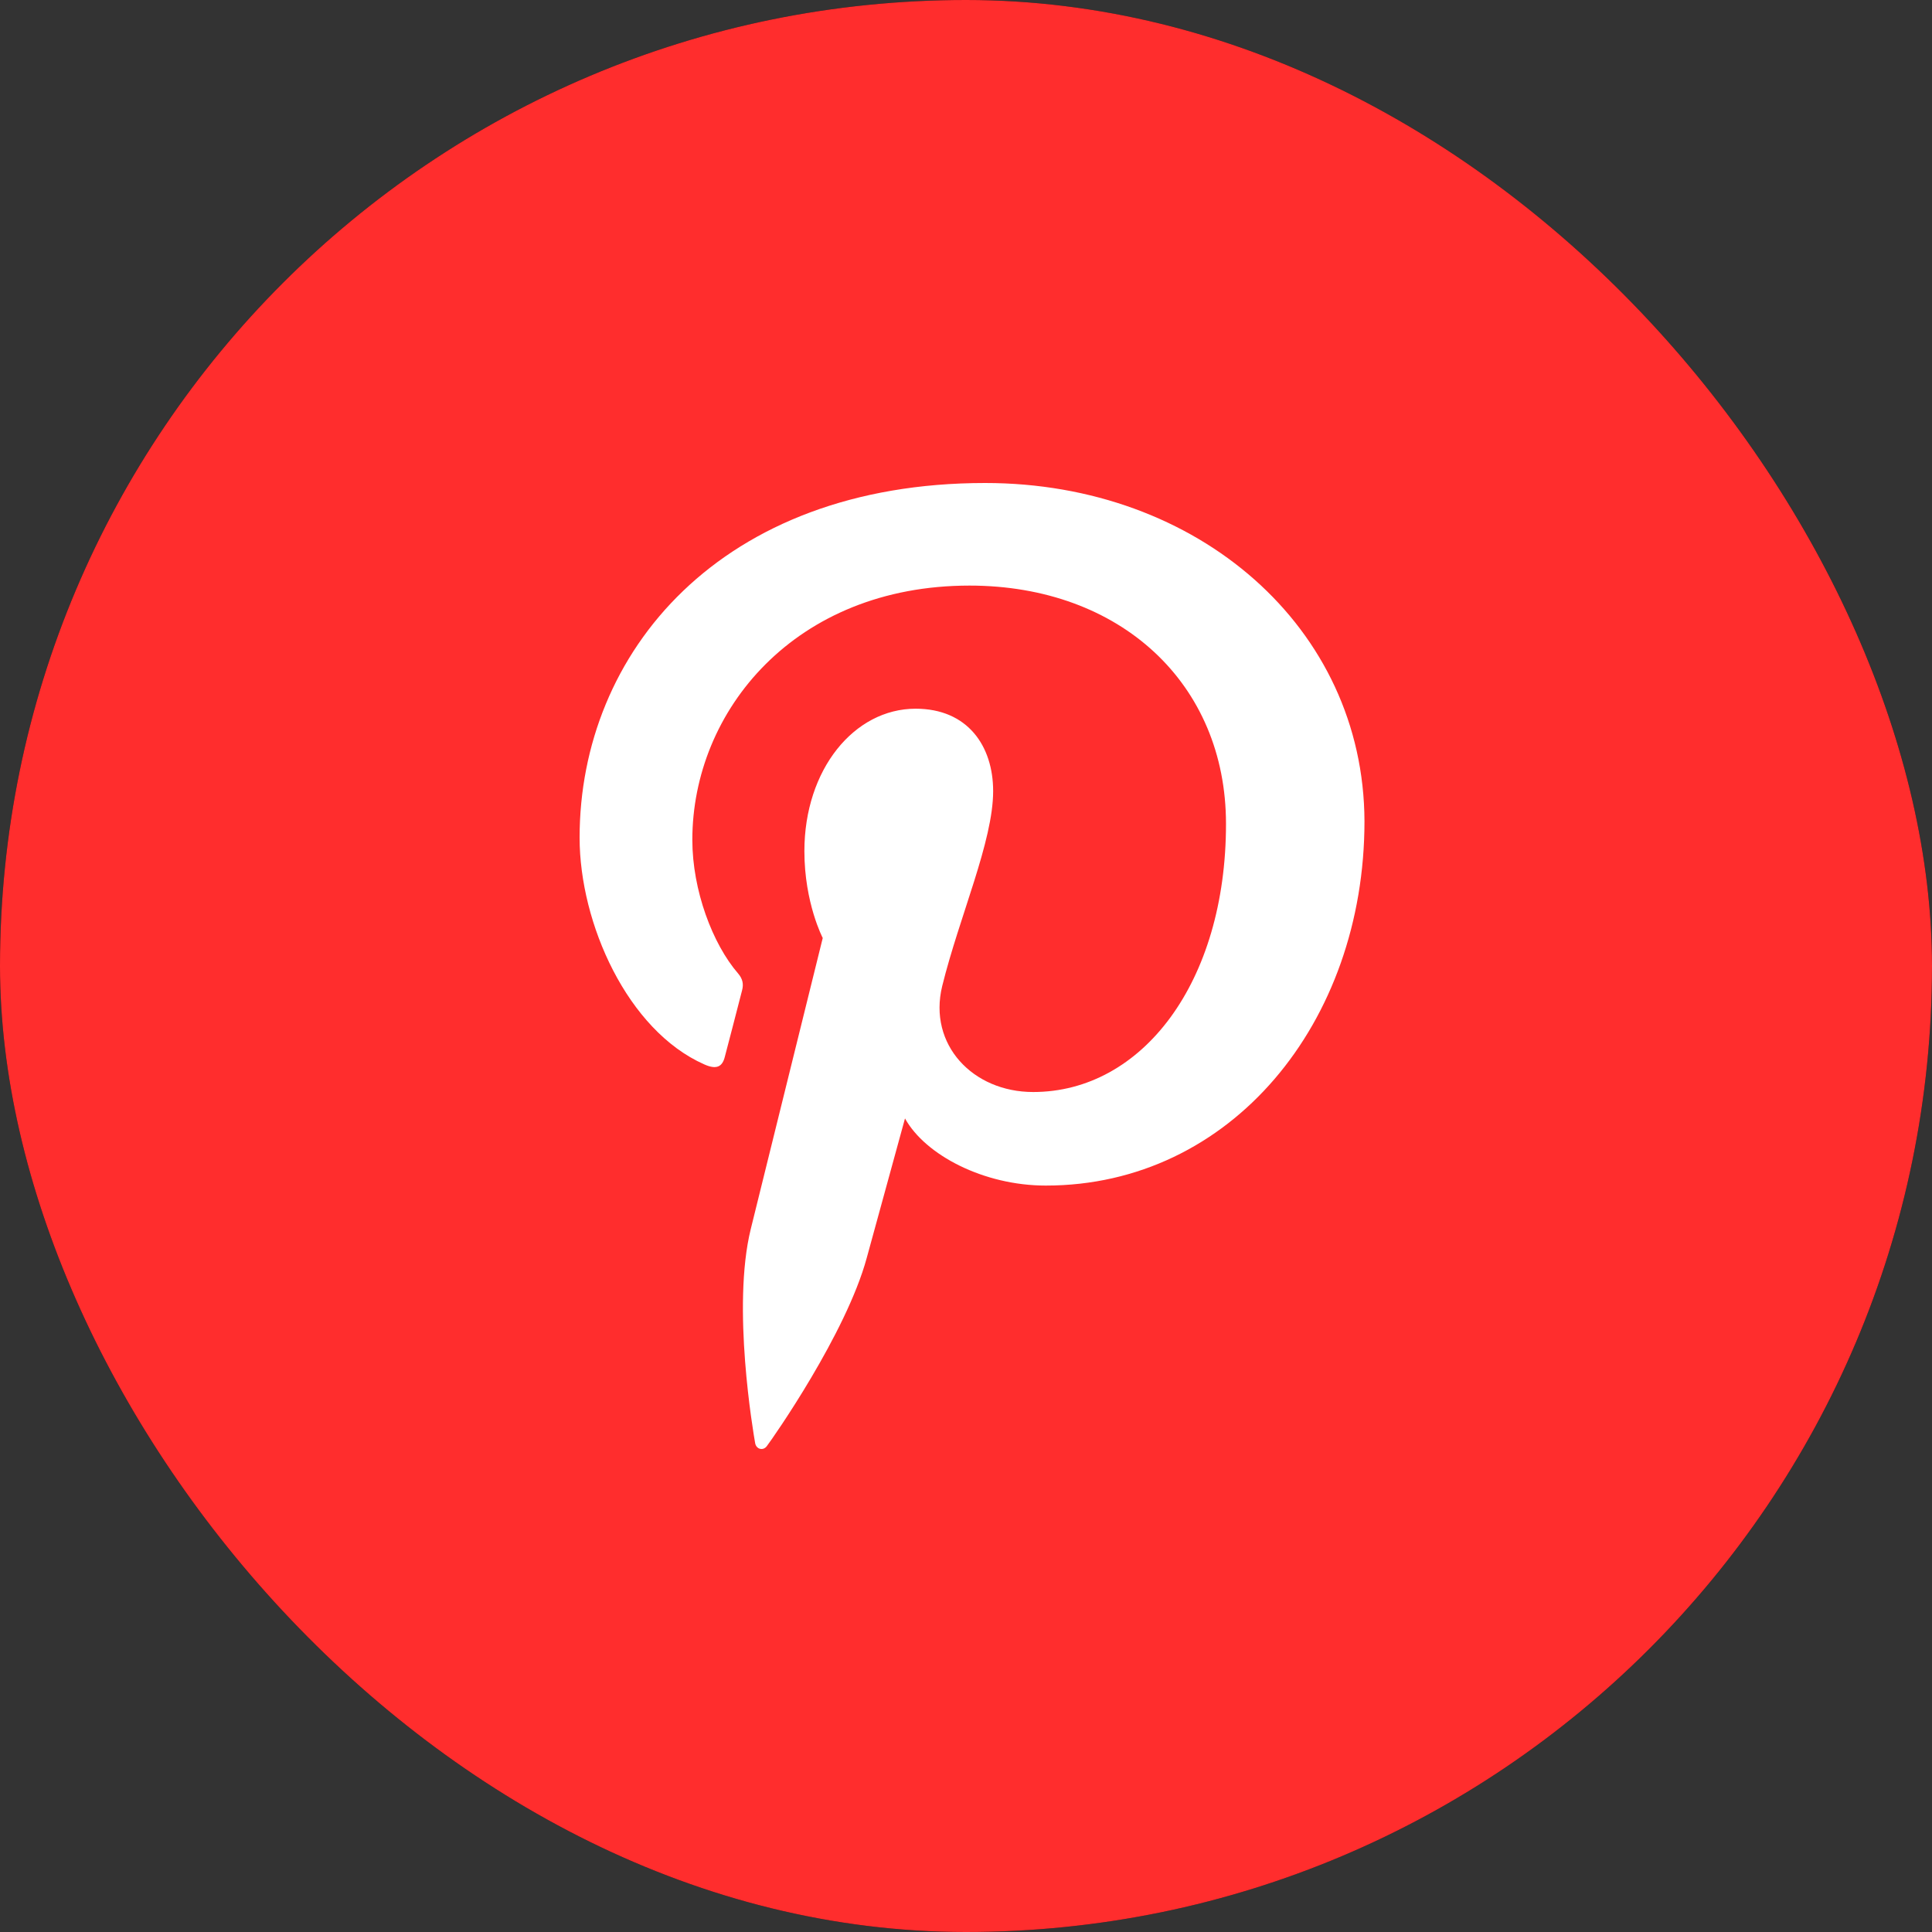 <svg width="40" height="40" viewBox="0 0 40 40" fill="none" xmlns="http://www.w3.org/2000/svg">
<rect x="0" y="0" width="40" height="40" fill="#333333" stroke="none"/>
<g clip-path="url(#clip0_1417_1908)">
<rect width="40" height="40" rx="20" fill="#0E0E12"/>
<g clip-path="url(#clip1_1417_1908)">
<path d="M40 0H0V40H40V0Z" fill="#FF2D2D"/>
<path d="M20.397 10C14.915 10 12 13.513 12 17.343C12 19.119 12.992 21.334 14.581 22.037C14.823 22.145 14.954 22.099 15.008 21.875C15.055 21.706 15.264 20.887 15.365 20.5C15.396 20.377 15.38 20.269 15.28 20.153C14.753 19.543 14.334 18.432 14.334 17.389C14.334 14.718 16.458 12.124 20.072 12.124C23.197 12.124 25.383 14.154 25.383 17.058C25.383 20.339 23.647 22.609 21.39 22.609C20.142 22.609 19.212 21.629 19.507 20.417C19.863 18.973 20.562 17.42 20.562 16.379C20.562 15.445 20.034 14.673 18.957 14.673C17.685 14.673 16.654 15.931 16.654 17.622C16.654 18.695 17.034 19.42 17.034 19.42C17.034 19.42 15.776 24.501 15.543 25.449C15.148 27.056 15.596 29.657 15.635 29.881C15.659 30.005 15.798 30.043 15.875 29.942C15.999 29.78 17.519 27.611 17.945 26.043C18.1 25.472 18.737 23.156 18.737 23.156C19.155 23.912 20.364 24.546 21.652 24.546C25.482 24.546 28.25 21.179 28.25 17.002C28.236 12.996 24.808 10 20.397 10Z" fill="white"/>
</g>
</g>
<defs>
<clipPath id="clip0_1417_1908">
<rect width="40" height="40" rx="20" fill="white"/>
</clipPath>
<clipPath id="clip1_1417_1908">
<rect width="40" height="40" fill="white"/>
</clipPath>
</defs>
</svg>
